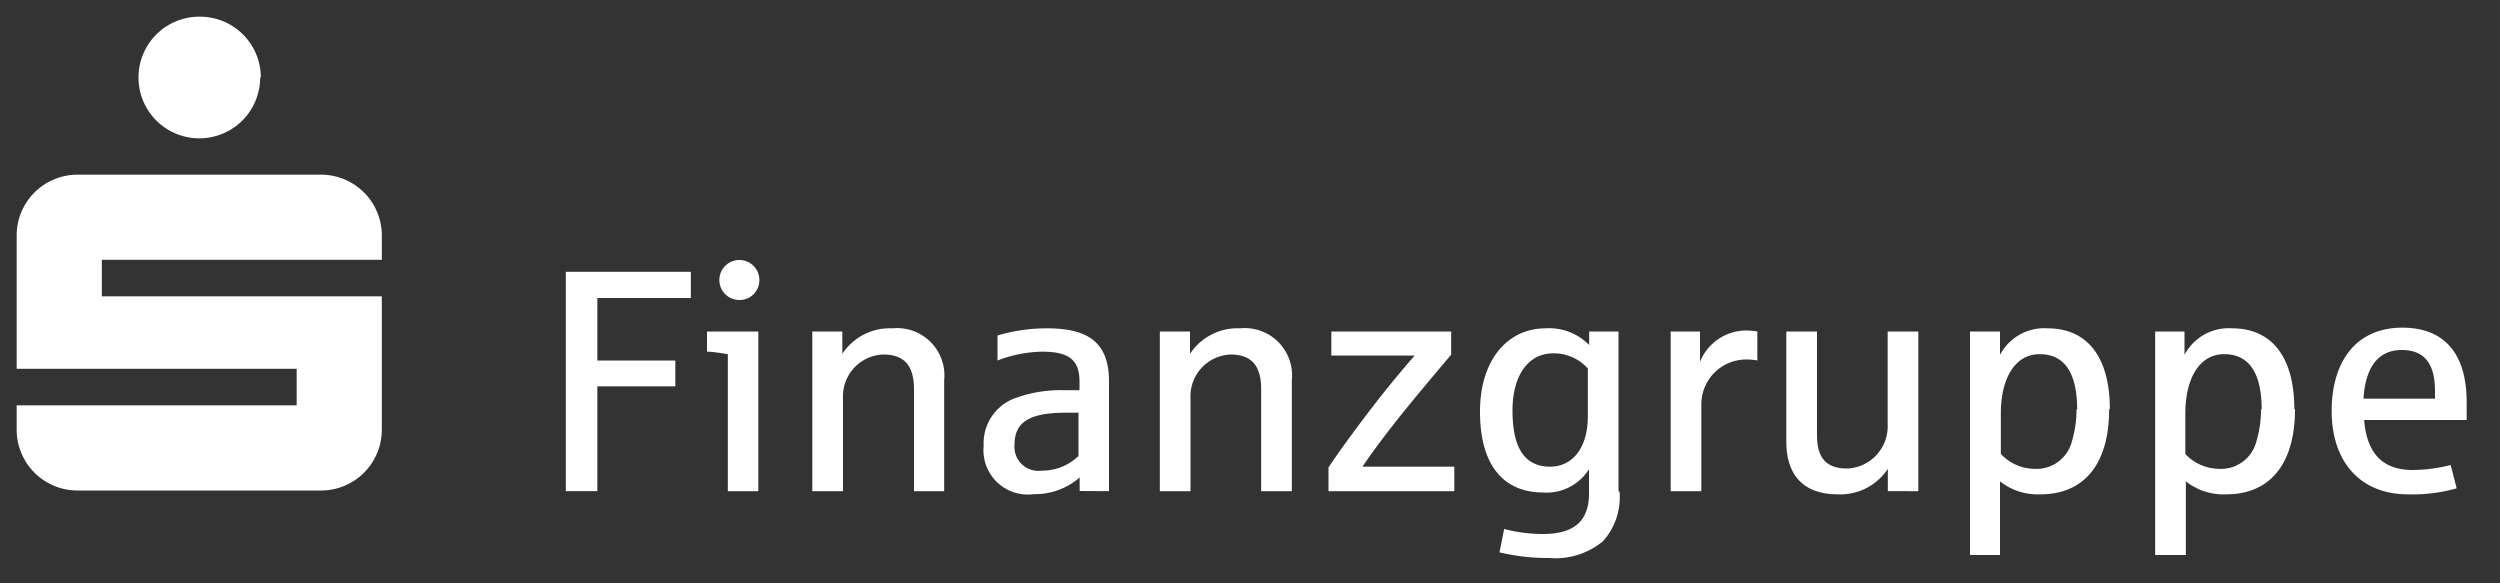 <svg xmlns="http://www.w3.org/2000/svg" fill="#fff" viewBox="0 0 150 35">
  <rect x="0" y="0" width="150" height="35" fill="#333333" stroke="none"/>
  <path d="M15.61 4.63A3.65 3.65 0 1112 1a3.65 3.65 0 013.65 3.65zm7.31 13.15H6.11v-2.19h16.8v-1.46a3.65 3.65 0 00-3.65-3.65H4.65A3.65 3.65 0 001 14.13v8h16.8v2.19H1v1.46a3.65 3.65 0 003.65 3.65h14.61a3.65 3.65 0 003.65-3.65v-8zM41.45 17.88v-1.57h-7.5v13.16h1.89v-6.29h4.68v-1.55h-4.68v-3.75h5.61zM45.56 16.86A1.2 1.2 0 1044.37 18a1.18 1.18 0 001.19-1.14zm-.06 12.61v-9.58h-3.08v1.21c.36 0 .91.1 1.25.15v8.22zM56.65 29.47v-6.65a2.84 2.84 0 00-3.11-3.12 3.41 3.41 0 00-3 1.53v-1.34h-1.8v9.58h1.84V23.9A2.51 2.51 0 0153 21.27c1.23 0 1.84.64 1.84 2.08v6.12zM66.54 29.47v-6.59c0-2.23-1.14-3.18-3.69-3.18a10.28 10.28 0 00-3 .43v1.5a7.79 7.79 0 012.69-.53c1.69 0 2.23.57 2.23 1.8v.51h-1a7.94 7.94 0 00-2.75.44 2.88 2.88 0 00-2 2.9 2.66 2.66 0 003 2.9 4.1 4.1 0 002.76-1v.81zm-1.82-2.12a3.15 3.15 0 01-2.22.89 1.44 1.44 0 01-1.63-1.55c0-1.44 1-1.93 3.16-1.93h.68v2.59zM77.51 29.47v-6.65a2.84 2.84 0 00-3.11-3.12 3.41 3.41 0 00-3 1.53v-1.34h-1.81v9.58h1.84V23.9a2.51 2.51 0 012.4-2.63c1.23 0 1.84.64 1.84 2.08v6.12zM87.26 29.47V28h-5.51c.55-.83 1.53-2.14 2.56-3.41s2.33-2.8 2.76-3.31v-1.39h-7.19v1.44h5c-.42.49-1.34 1.55-2.37 2.88-1.23 1.59-2.35 3.14-2.8 3.84v1.42zM97.11 29.49v-9.6h-1.76v.81a3.37 3.37 0 00-2.63-1c-2.18 0-3.92 1.8-3.92 5 0 3.43 1.59 4.85 3.79 4.85a3 3 0 002.75-1.4v1.45c0 1.65-.87 2.44-2.78 2.44a9.22 9.22 0 01-2.31-.3l-.28 1.4a12.43 12.43 0 003 .34 4.46 4.46 0 003.2-1 3.93 3.93 0 001-3zM95.27 25c0 1.8-.87 3-2.27 3-1.8 0-2.25-1.59-2.25-3.37 0-2.18 1-3.43 2.44-3.43a2.73 2.73 0 012.08.91V25zM105.44 21.63v-1.74a4.26 4.26 0 00-.72-.06 3 3 0 00-2.72 1.88v-1.82h-1.76v9.58h1.84v-5.19a2.69 2.69 0 012.73-2.71 3.9 3.9 0 01.66.06zM115.1 29.47v-9.58h-1.84v5.59a2.53 2.53 0 01-2.42 2.63c-1.23 0-1.82-.59-1.82-2v-6.22h-1.84v6.61c0 2.1 1.12 3.16 3.09 3.16a3.41 3.41 0 003-1.53v1.34zM126.59 24.55c0-3.14-1.36-4.85-3.73-4.85a3 3 0 00-2.86 1.59v-1.4h-1.8V33.3h1.8v-4.42a3.64 3.64 0 002.42.78c2.67 0 4.13-1.87 4.13-5.11zm-2 0a6.57 6.57 0 01-.27 1.91 2.19 2.19 0 01-2.27 1.67 2.81 2.81 0 01-2-.89v-2.43c0-2.08.83-3.56 2.33-3.56 1.67 0 2.25 1.4 2.25 3.33zM137.66 24.55c0-3.14-1.36-4.85-3.73-4.85a3 3 0 00-2.86 1.59v-1.4h-1.76V33.3h1.84v-4.42a3.64 3.64 0 002.42.78c2.67 0 4.13-1.87 4.13-5.11zm-2 0a6.57 6.57 0 01-.27 1.91 2.19 2.19 0 01-2.27 1.67 2.81 2.81 0 01-2-.89v-2.43c0-2.08.83-3.56 2.33-3.56 1.67 0 2.25 1.4 2.25 3.33zM148 24.13c0-2.88-1.31-4.47-3.86-4.47-2.75 0-4.24 2-4.24 5s1.67 5 4.58 5a9.72 9.72 0 002.92-.36l-.36-1.4a9.44 9.44 0 01-2.29.3c-1.84 0-2.75-1.06-2.9-3H148v-1.12zm-1.93-.21h-4.26c.11-1.84.85-2.92 2.29-2.92s2 .91 2 2.48v.44z" />
</svg>
